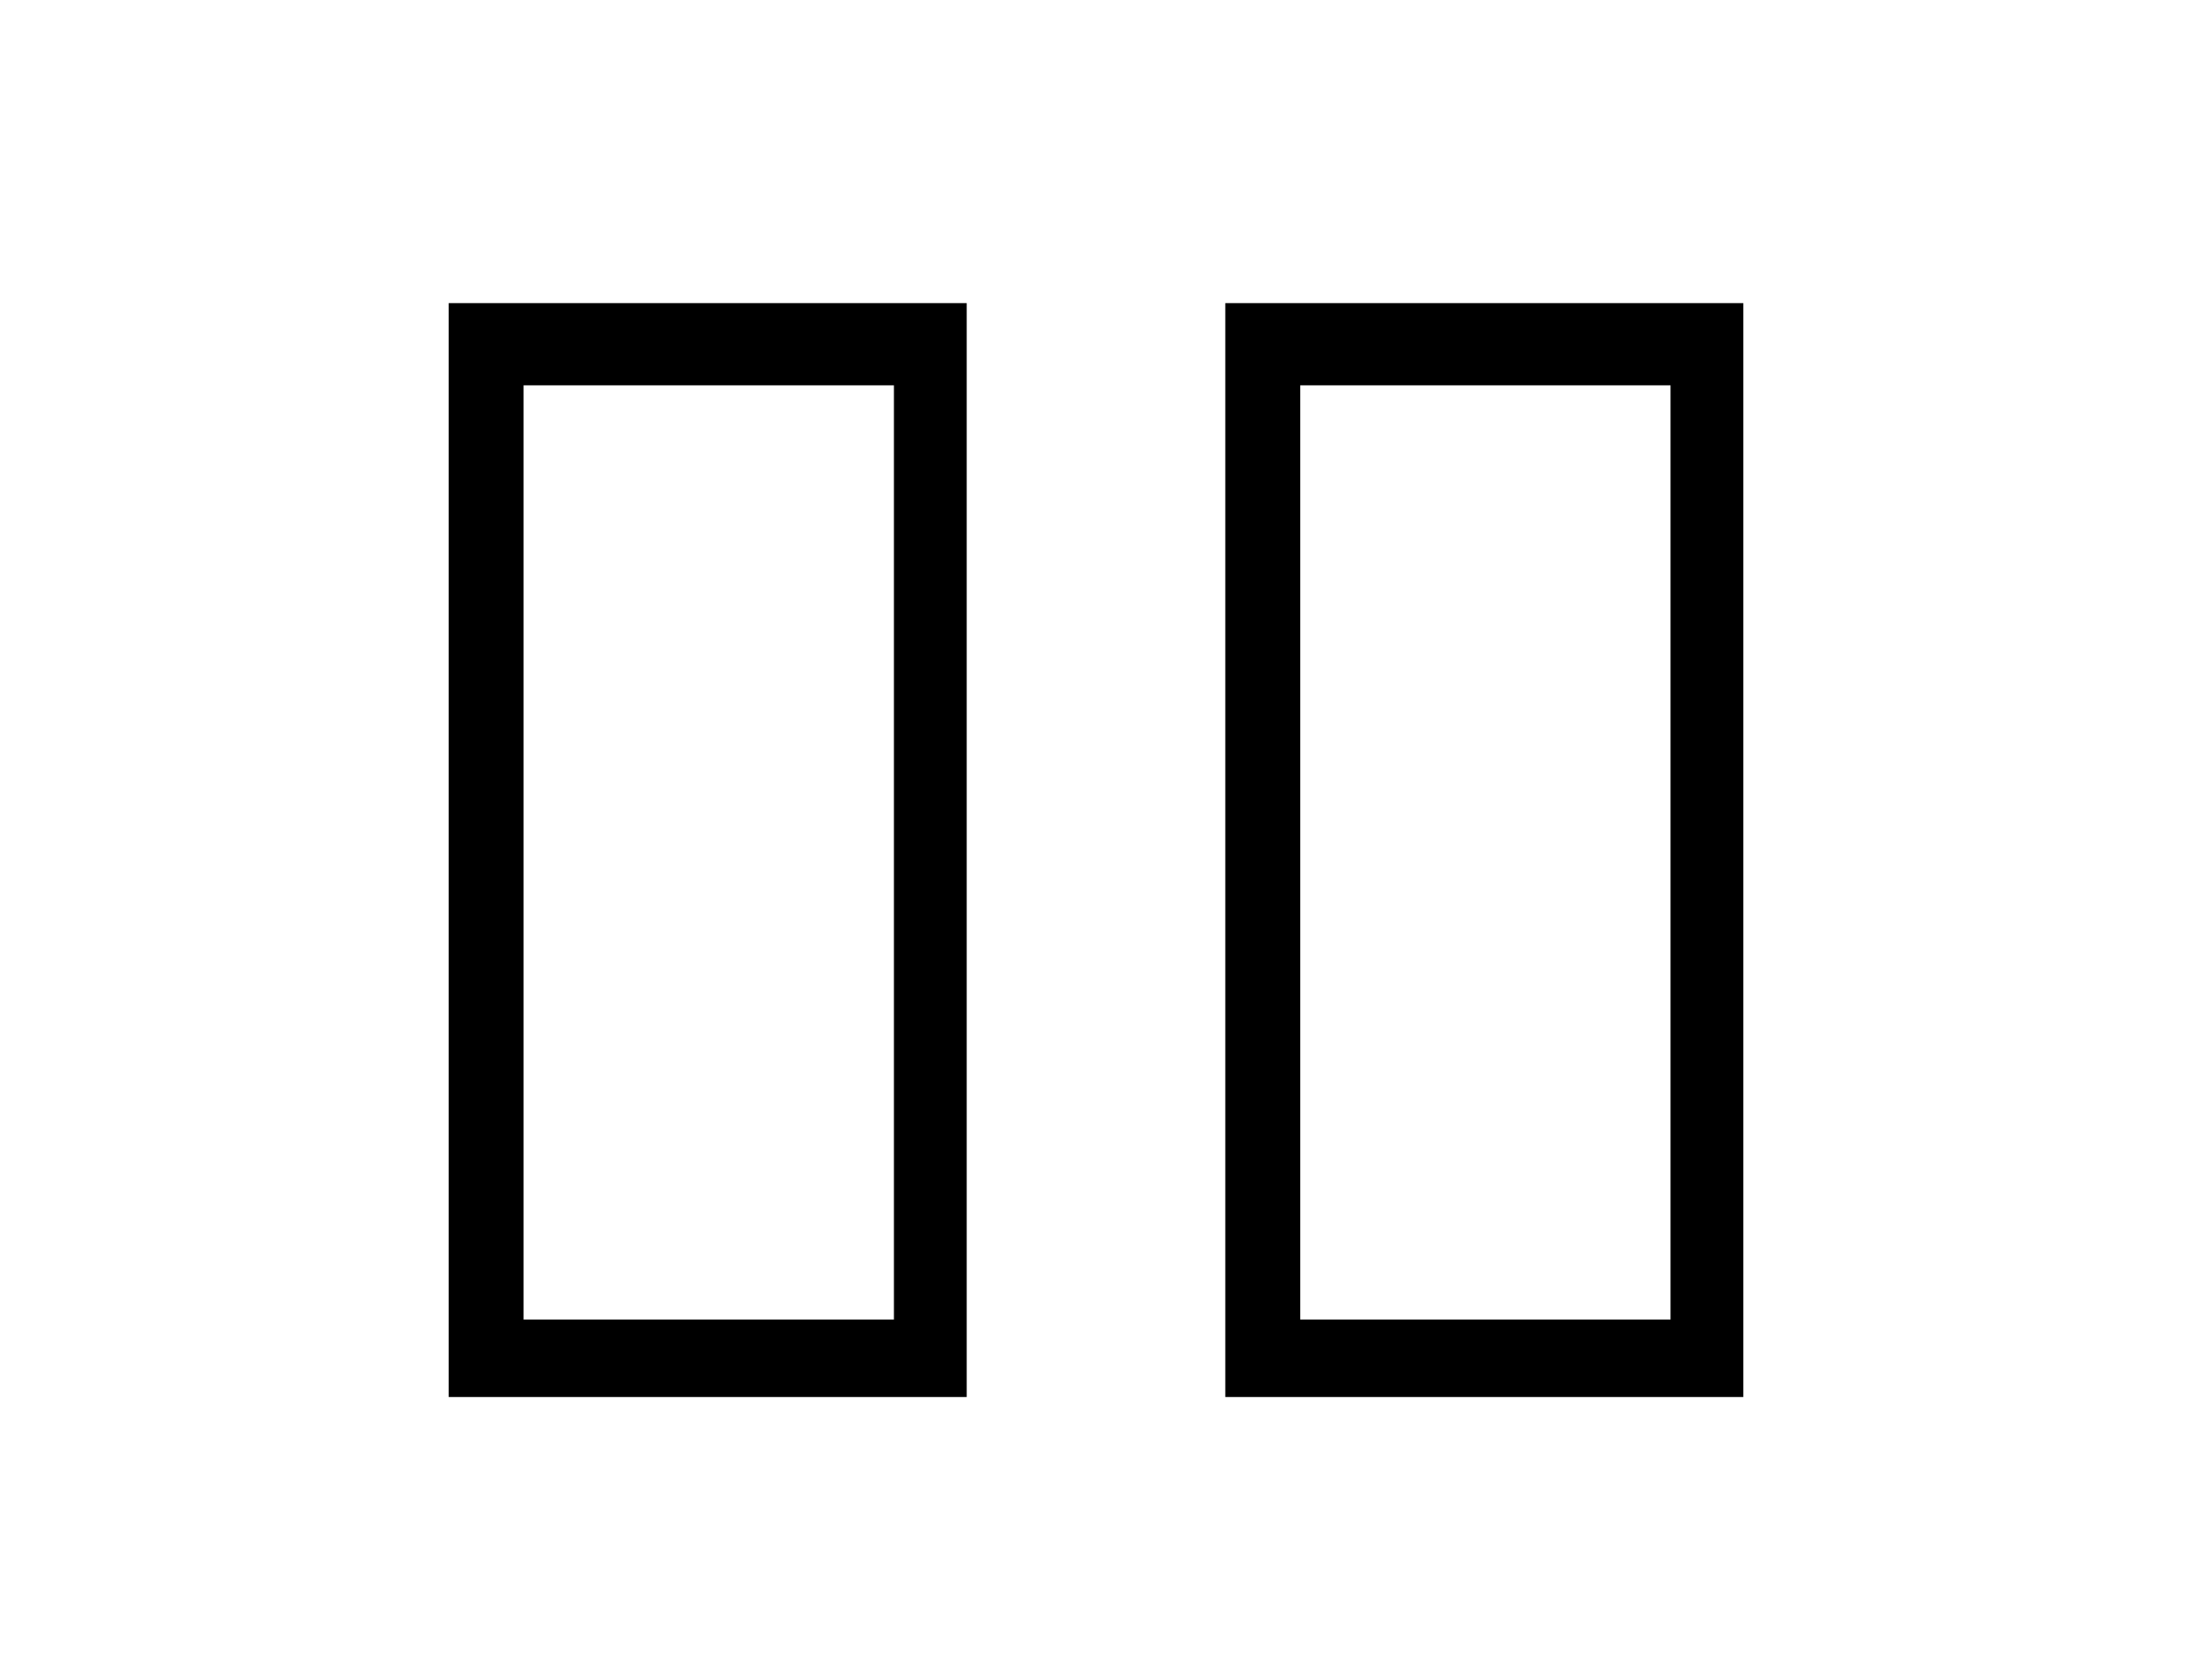 <?xml version="1.0" encoding="utf-8"?>
<!-- Generator: Adobe Illustrator 19.1.0, SVG Export Plug-In . SVG Version: 6.00 Build 0)  -->
<svg version="1.1" id="Capa_1" xmlns="http://www.w3.org/2000/svg" xmlns:xlink="http://www.w3.org/1999/xlink" x="0px" y="0px"
	 viewBox="-164 42.3 512 392.3" style="enable-background:new -164 42.3 512 392.3;" xml:space="preserve">
<path d="M-59.2,113.1v255.5h121V113.1H-59.2z M44.8,350.5h-86.5V132.3h86.5V350.5z"/>
<path d="M122.2,113.1v255.5h121V113.1H122.2z M226.2,350.5h-86.5V132.3h86.5V350.5z"/>
</svg>
